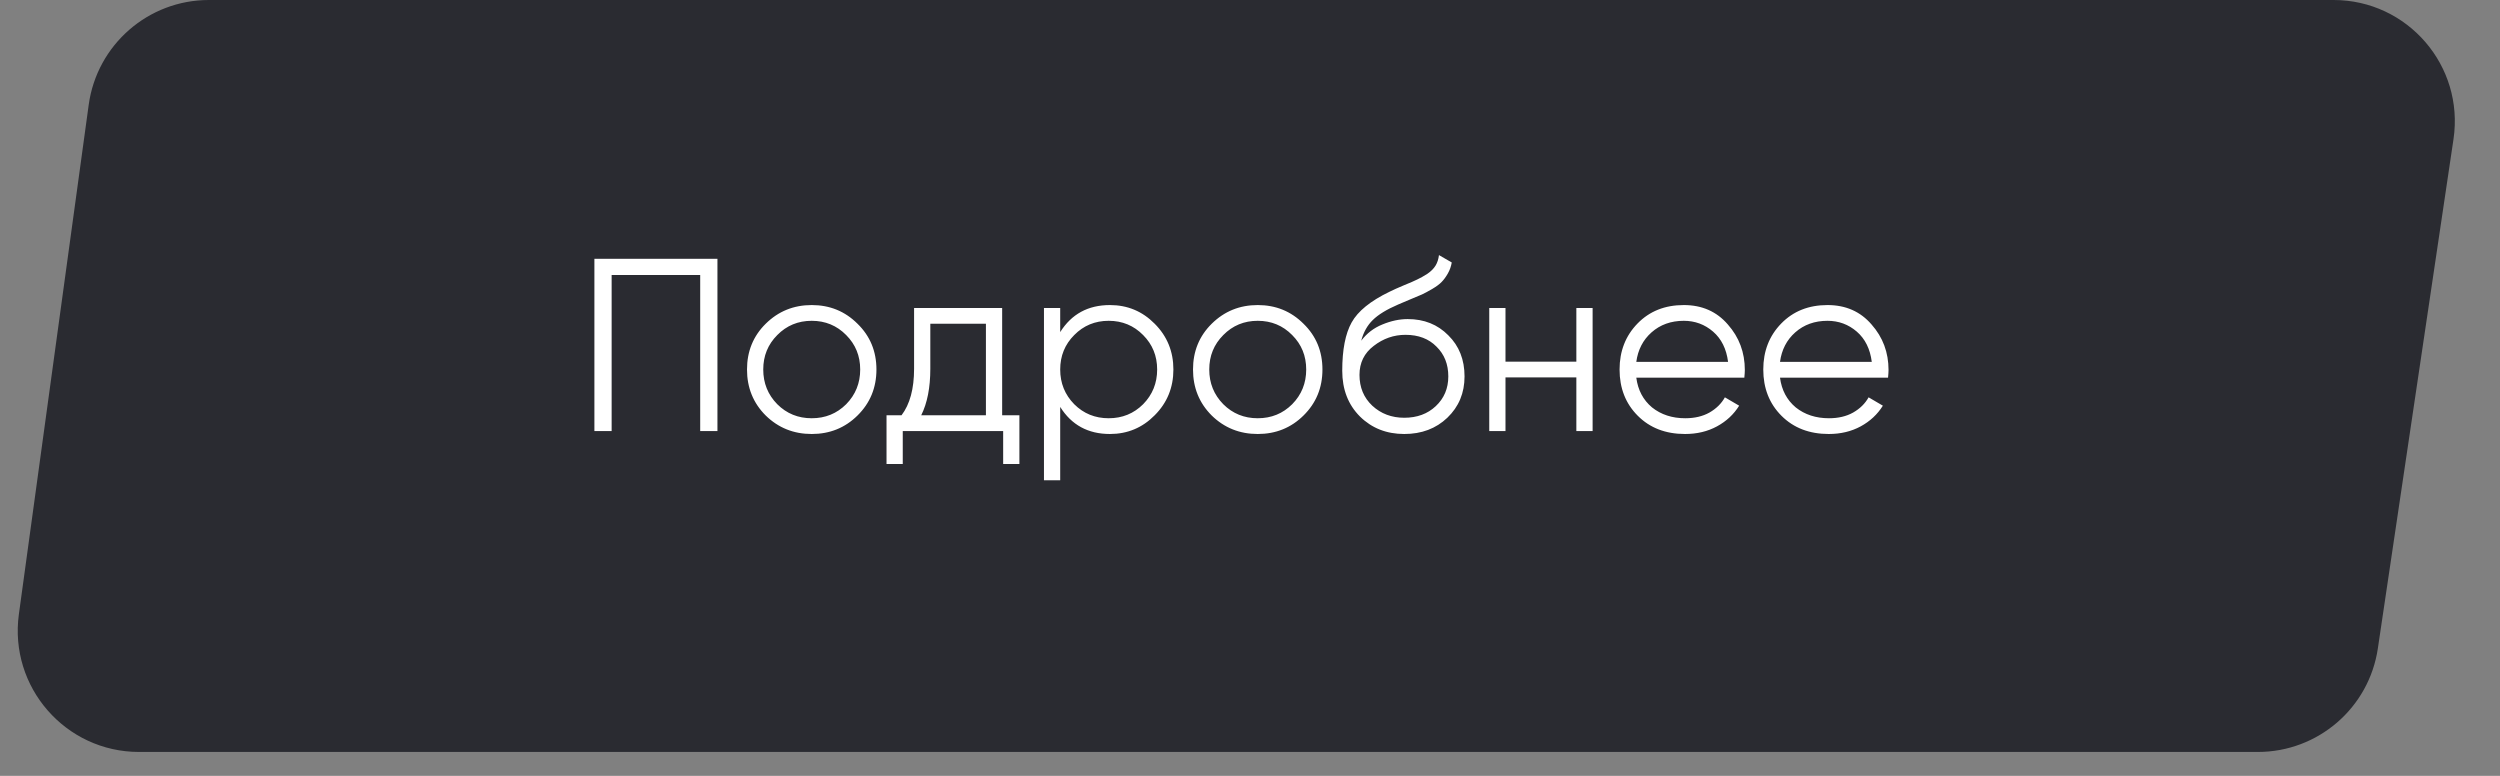 <?xml version="1.0" encoding="UTF-8"?> <svg xmlns="http://www.w3.org/2000/svg" width="87" height="27" viewBox="0 0 87 27" fill="none"><rect x="0" y="0" width="87" height="27" fill="#808080" stroke="none"/> <path d="M0.657 21.374L3.087 3.647C3.374 1.557 5.16 0 7.269 0H81.207C83.785 0 85.76 2.291 85.382 4.841L82.749 22.567C82.442 24.636 80.665 26.168 78.574 26.168H4.839C2.28 26.168 0.31 23.909 0.657 21.374Z" fill="#2A2B31"></path> <path d="M24.967 9.006V15H24.367V9.571H21.285V15H20.685V9.006H24.967ZM29.841 14.46C29.407 14.889 28.876 15.103 28.248 15.103C27.62 15.103 27.086 14.889 26.647 14.46C26.213 14.027 25.996 13.493 25.996 12.859C25.996 12.225 26.213 11.694 26.647 11.266C27.086 10.832 27.62 10.616 28.248 10.616C28.876 10.616 29.407 10.832 29.841 11.266C30.28 11.694 30.5 12.225 30.5 12.859C30.5 13.493 30.28 14.027 29.841 14.46ZM27.049 14.067C27.375 14.392 27.774 14.555 28.248 14.555C28.722 14.555 29.121 14.392 29.447 14.067C29.772 13.736 29.935 13.333 29.935 12.859C29.935 12.385 29.772 11.986 29.447 11.66C29.121 11.329 28.722 11.164 28.248 11.164C27.774 11.164 27.375 11.329 27.049 11.66C26.724 11.986 26.561 12.385 26.561 12.859C26.561 13.333 26.724 13.736 27.049 14.067ZM34.875 14.452H35.475V16.148H34.91V15H31.416V16.148H30.851V14.452H31.373C31.664 14.069 31.81 13.53 31.81 12.833V10.718H34.875V14.452ZM32.058 14.452H34.31V11.266H32.375V12.833C32.375 13.49 32.269 14.03 32.058 14.452ZM38.625 10.616C39.236 10.616 39.755 10.832 40.183 11.266C40.617 11.7 40.834 12.231 40.834 12.859C40.834 13.487 40.617 14.018 40.183 14.452C39.755 14.886 39.236 15.103 38.625 15.103C37.865 15.103 37.289 14.789 36.895 14.161V16.713H36.33V10.718H36.895V11.557C37.289 10.93 37.865 10.616 38.625 10.616ZM37.383 14.067C37.709 14.392 38.108 14.555 38.582 14.555C39.056 14.555 39.455 14.392 39.781 14.067C40.106 13.736 40.269 13.333 40.269 12.859C40.269 12.385 40.106 11.986 39.781 11.66C39.455 11.329 39.056 11.164 38.582 11.164C38.108 11.164 37.709 11.329 37.383 11.66C37.058 11.986 36.895 12.385 36.895 12.859C36.895 13.333 37.058 13.736 37.383 14.067ZM45.362 14.46C44.928 14.889 44.397 15.103 43.769 15.103C43.141 15.103 42.607 14.889 42.168 14.46C41.734 14.027 41.517 13.493 41.517 12.859C41.517 12.225 41.734 11.694 42.168 11.266C42.607 10.832 43.141 10.616 43.769 10.616C44.397 10.616 44.928 10.832 45.362 11.266C45.802 11.694 46.021 12.225 46.021 12.859C46.021 13.493 45.802 14.027 45.362 14.46ZM42.57 14.067C42.896 14.392 43.295 14.555 43.769 14.555C44.243 14.555 44.643 14.392 44.968 14.067C45.294 13.736 45.456 13.333 45.456 12.859C45.456 12.385 45.294 11.986 44.968 11.66C44.643 11.329 44.243 11.164 43.769 11.164C43.295 11.164 42.896 11.329 42.57 11.66C42.245 11.986 42.082 12.385 42.082 12.859C42.082 13.333 42.245 13.736 42.57 14.067ZM48.868 15.103C48.252 15.103 47.738 14.9 47.327 14.495C46.916 14.084 46.71 13.553 46.71 12.902C46.71 12.171 46.819 11.612 47.036 11.223C47.253 10.83 47.692 10.473 48.355 10.153C48.48 10.09 48.646 10.016 48.851 9.93C49.062 9.845 49.219 9.776 49.322 9.725C49.431 9.674 49.548 9.608 49.673 9.528C49.799 9.442 49.893 9.348 49.956 9.245C50.019 9.143 50.059 9.02 50.076 8.877L50.521 9.134C50.498 9.271 50.453 9.399 50.384 9.519C50.316 9.639 50.244 9.736 50.17 9.811C50.101 9.885 49.99 9.968 49.836 10.059C49.688 10.145 49.571 10.207 49.485 10.247C49.405 10.281 49.262 10.341 49.057 10.427C48.857 10.513 48.723 10.57 48.654 10.598C48.255 10.77 47.961 10.95 47.772 11.138C47.584 11.321 47.45 11.56 47.37 11.857C47.564 11.6 47.809 11.412 48.106 11.292C48.409 11.166 48.703 11.104 48.988 11.104C49.559 11.104 50.03 11.292 50.401 11.669C50.778 12.04 50.966 12.517 50.966 13.099C50.966 13.675 50.767 14.155 50.367 14.538C49.973 14.914 49.473 15.103 48.868 15.103ZM48.868 14.538C49.314 14.538 49.679 14.403 49.964 14.135C50.256 13.861 50.401 13.516 50.401 13.099C50.401 12.676 50.264 12.331 49.99 12.063C49.722 11.789 49.362 11.652 48.911 11.652C48.506 11.652 48.138 11.78 47.806 12.037C47.475 12.288 47.31 12.625 47.31 13.047C47.31 13.481 47.458 13.838 47.755 14.118C48.058 14.398 48.429 14.538 48.868 14.538ZM54.857 10.718H55.423V15H54.857V13.133H52.391V15H51.826V10.718H52.391V12.585H54.857V10.718ZM58.596 10.616C59.23 10.616 59.741 10.841 60.129 11.292C60.523 11.737 60.72 12.265 60.72 12.876C60.72 12.939 60.714 13.027 60.703 13.142H56.943C57 13.576 57.183 13.921 57.491 14.178C57.805 14.429 58.191 14.555 58.647 14.555C58.973 14.555 59.252 14.489 59.487 14.358C59.726 14.221 59.906 14.044 60.026 13.827L60.523 14.118C60.334 14.421 60.078 14.66 59.752 14.837C59.427 15.014 59.056 15.103 58.639 15.103C57.965 15.103 57.417 14.892 56.995 14.469C56.572 14.047 56.361 13.51 56.361 12.859C56.361 12.22 56.569 11.686 56.986 11.258C57.403 10.83 57.939 10.616 58.596 10.616ZM58.596 11.164C58.151 11.164 57.777 11.298 57.474 11.566C57.177 11.829 57 12.171 56.943 12.594H60.137C60.08 12.143 59.906 11.792 59.615 11.54C59.324 11.289 58.984 11.164 58.596 11.164ZM63.597 10.616C64.231 10.616 64.742 10.841 65.13 11.292C65.524 11.737 65.721 12.265 65.721 12.876C65.721 12.939 65.715 13.027 65.704 13.142H61.944C62.001 13.576 62.184 13.921 62.492 14.178C62.806 14.429 63.192 14.555 63.648 14.555C63.974 14.555 64.253 14.489 64.487 14.358C64.727 14.221 64.907 14.044 65.027 13.827L65.524 14.118C65.335 14.421 65.078 14.66 64.753 14.837C64.428 15.014 64.056 15.103 63.64 15.103C62.966 15.103 62.418 14.892 61.995 14.469C61.573 14.047 61.362 13.51 61.362 12.859C61.362 12.22 61.57 11.686 61.987 11.258C62.404 10.83 62.94 10.616 63.597 10.616ZM63.597 11.164C63.152 11.164 62.778 11.298 62.475 11.566C62.178 11.829 62.001 12.171 61.944 12.594H65.138C65.081 12.143 64.907 11.792 64.616 11.54C64.325 11.289 63.985 11.164 63.597 11.164Z" fill="white"></path> </svg> 